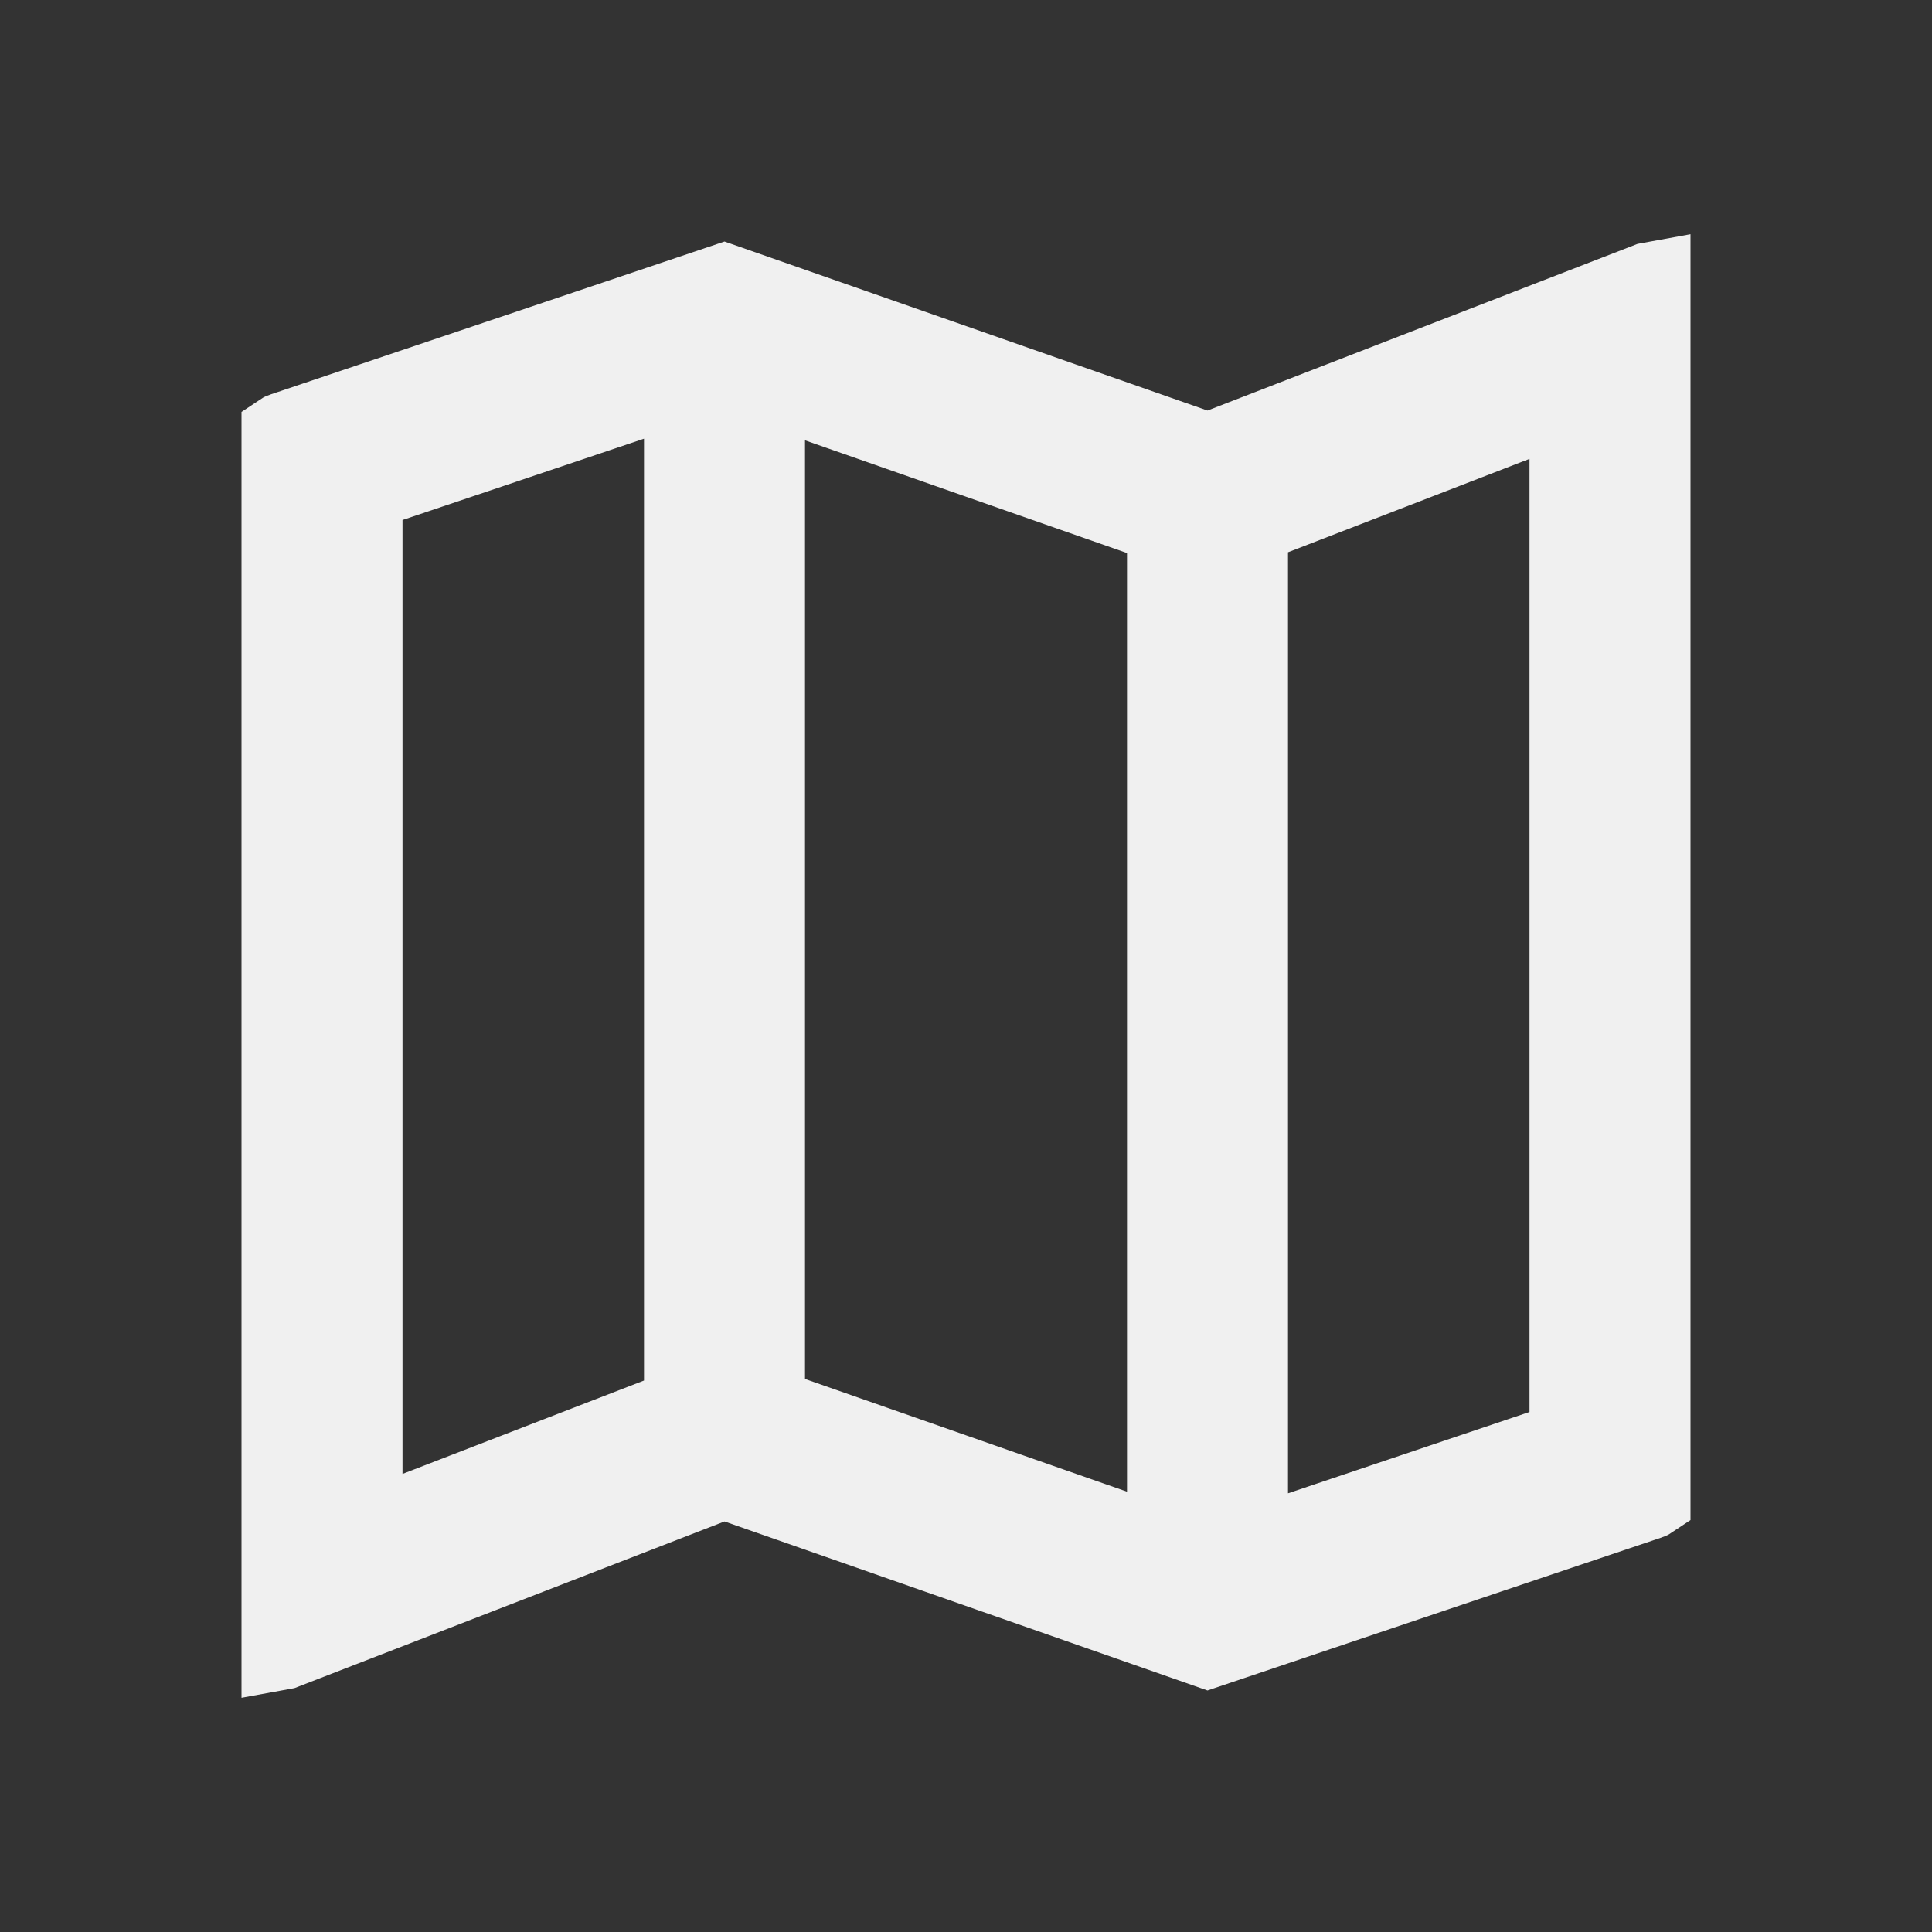 <svg width="24" height="24" viewBox="0 0 24 24" fill="none" xmlns="http://www.w3.org/2000/svg">
<rect x="0" y="0" width="24" height="24" fill="#333333" stroke="none"/>
<path d="M14.835 5.572L15.009 5.633L15.181 5.566L20.478 3.513L20.5 3.509V18.617C20.497 18.619 20.491 18.623 20.482 18.626L20.48 18.626L15.003 20.471L9.165 18.428L8.991 18.367L8.819 18.434L3.522 20.487L3.5 20.491V5.383C3.503 5.381 3.509 5.377 3.518 5.374L3.518 5.374L3.52 5.374L8.997 3.529L14.835 5.572ZM10.165 4.998L9.5 4.765V5.47V17.13V17.485L9.835 17.602L13.835 19.002L14.5 19.235V18.53V6.87V6.515L14.165 6.398L10.165 4.998ZM4.84 5.986L4.5 6.101V6.46V18.31V19.039L5.18 18.776L8.18 17.616L8.5 17.493V17.15V5.45V4.754L7.84 4.976L4.84 5.986ZM19.16 18.014L19.5 17.899V17.54V5.7V4.971L18.82 5.234L15.82 6.394L15.5 6.517V6.86V18.55V19.246L16.16 19.024L19.16 18.014Z" fill="#F0F0F0" stroke="#F0F0F0"/>
</svg>
